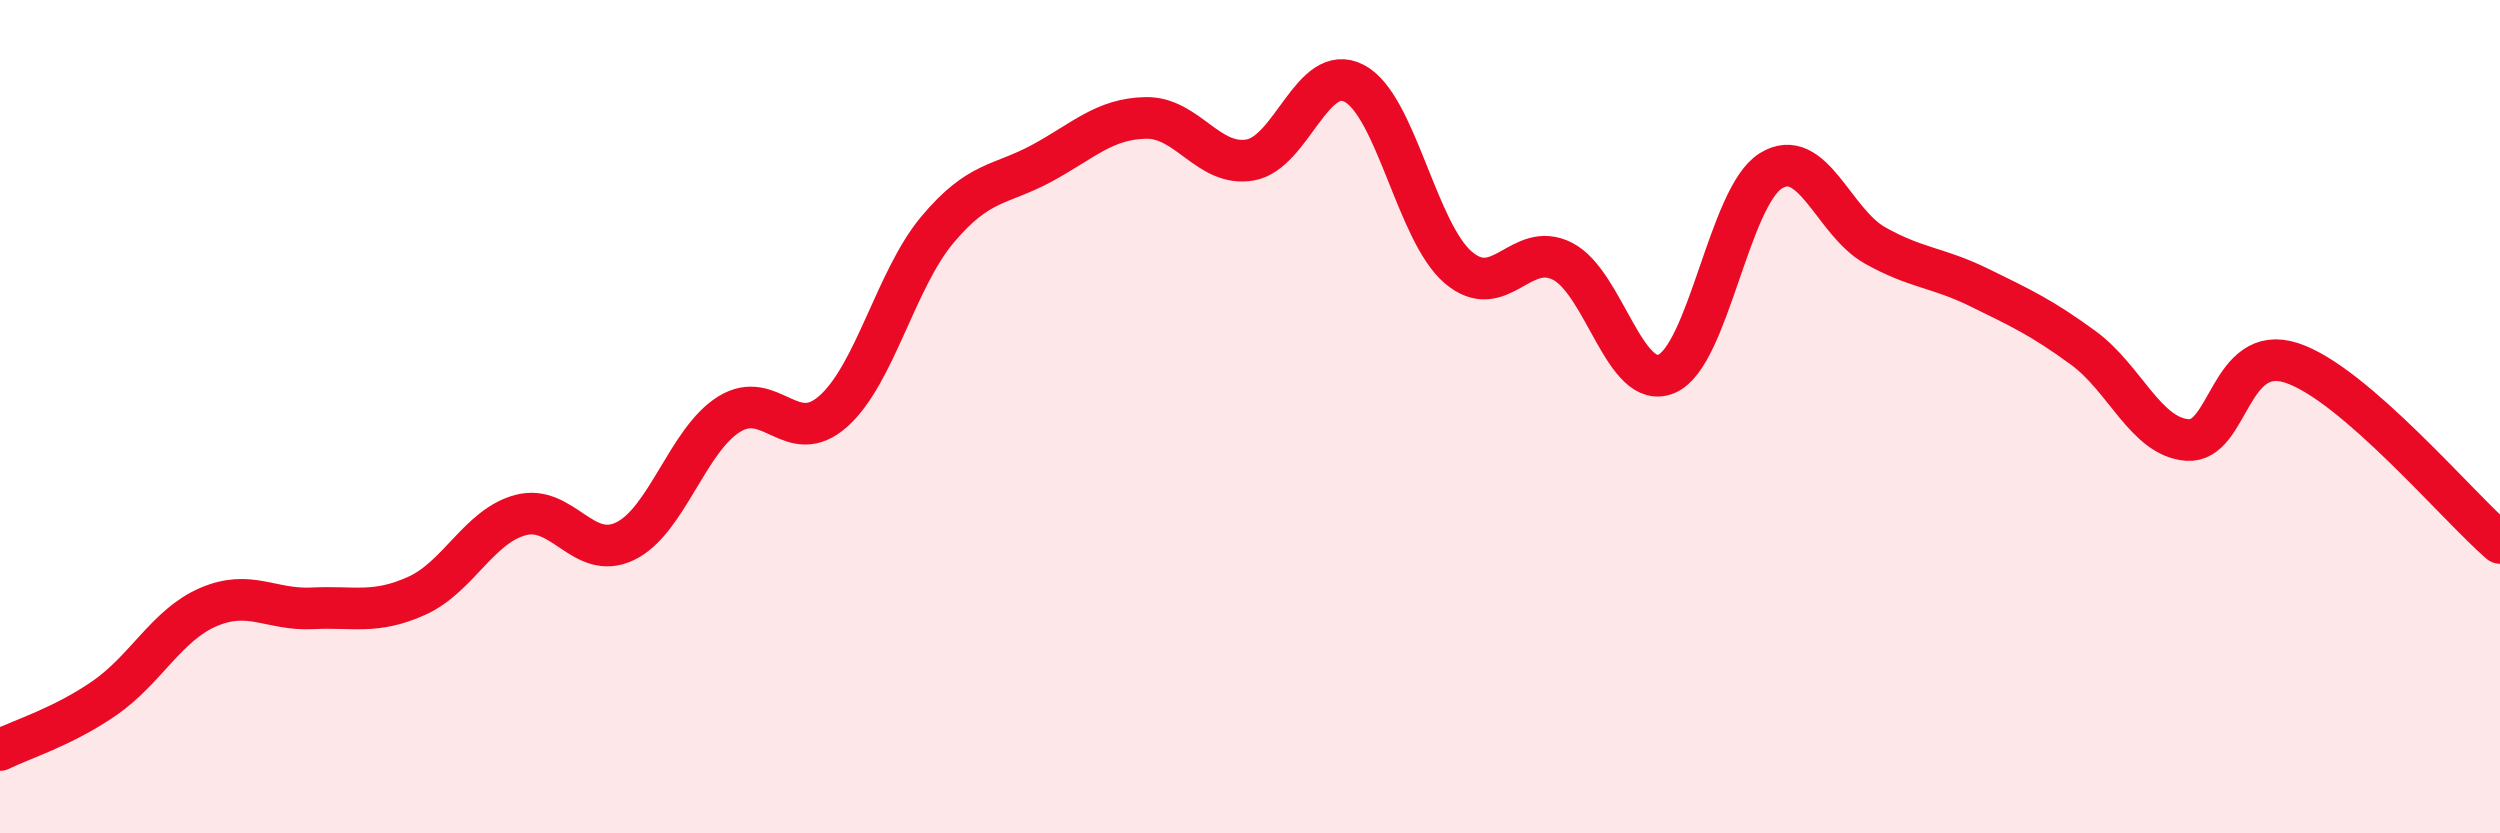 
    <svg width="60" height="20" viewBox="0 0 60 20" xmlns="http://www.w3.org/2000/svg">
      <path
        d="M 0,18 C 0.5,17.75 1.5,17.45 2.5,16.76 C 3.5,16.07 4,15 5,14.57 C 6,14.14 6.5,14.65 7.5,14.6 C 8.5,14.55 9,14.75 10,14.3 C 11,13.85 11.5,12.62 12.5,12.36 C 13.5,12.1 14,13.47 15,12.99 C 16,12.51 16.5,10.56 17.5,9.94 C 18.5,9.32 19,10.76 20,9.87 C 21,8.98 21.5,6.7 22.5,5.51 C 23.5,4.32 24,4.46 25,3.92 C 26,3.38 26.5,2.85 27.5,2.83 C 28.5,2.81 29,4.01 30,3.84 C 31,3.67 31.5,1.48 32.5,2 C 33.5,2.52 34,5.57 35,6.42 C 36,7.27 36.5,5.76 37.5,6.27 C 38.5,6.78 39,9.4 40,8.97 C 41,8.54 41.5,4.72 42.5,4.1 C 43.5,3.48 44,5.33 45,5.89 C 46,6.45 46.5,6.41 47.5,6.9 C 48.5,7.39 49,7.62 50,8.35 C 51,9.08 51.5,10.49 52.5,10.56 C 53.5,10.63 53.5,8.22 55,8.71 C 56.5,9.2 59,12.17 60,13.03L60 20L0 20Z"
        fill="#EB0A25"
        opacity="0.1"
        stroke-linecap="round"
        stroke-linejoin="round"
      />
      <path
        d="M 0,18 C 0.5,17.75 1.5,17.45 2.5,16.76 C 3.5,16.07 4,15 5,14.57 C 6,14.14 6.5,14.65 7.5,14.6 C 8.5,14.55 9,14.75 10,14.3 C 11,13.85 11.5,12.62 12.5,12.36 C 13.5,12.1 14,13.47 15,12.99 C 16,12.51 16.5,10.56 17.5,9.94 C 18.5,9.32 19,10.76 20,9.87 C 21,8.98 21.5,6.7 22.5,5.51 C 23.5,4.32 24,4.46 25,3.92 C 26,3.38 26.5,2.85 27.5,2.83 C 28.5,2.81 29,4.01 30,3.84 C 31,3.67 31.5,1.48 32.5,2 C 33.5,2.52 34,5.57 35,6.42 C 36,7.27 36.5,5.76 37.5,6.27 C 38.5,6.78 39,9.4 40,8.97 C 41,8.54 41.5,4.72 42.5,4.1 C 43.5,3.48 44,5.33 45,5.89 C 46,6.45 46.5,6.41 47.5,6.9 C 48.5,7.39 49,7.62 50,8.35 C 51,9.08 51.5,10.49 52.5,10.56 C 53.5,10.63 53.5,8.22 55,8.71 C 56.5,9.2 59,12.17 60,13.03"
        stroke="#EB0A25"
        stroke-width="1"
        fill="none"
        stroke-linecap="round"
        stroke-linejoin="round"
      />
    </svg>
  